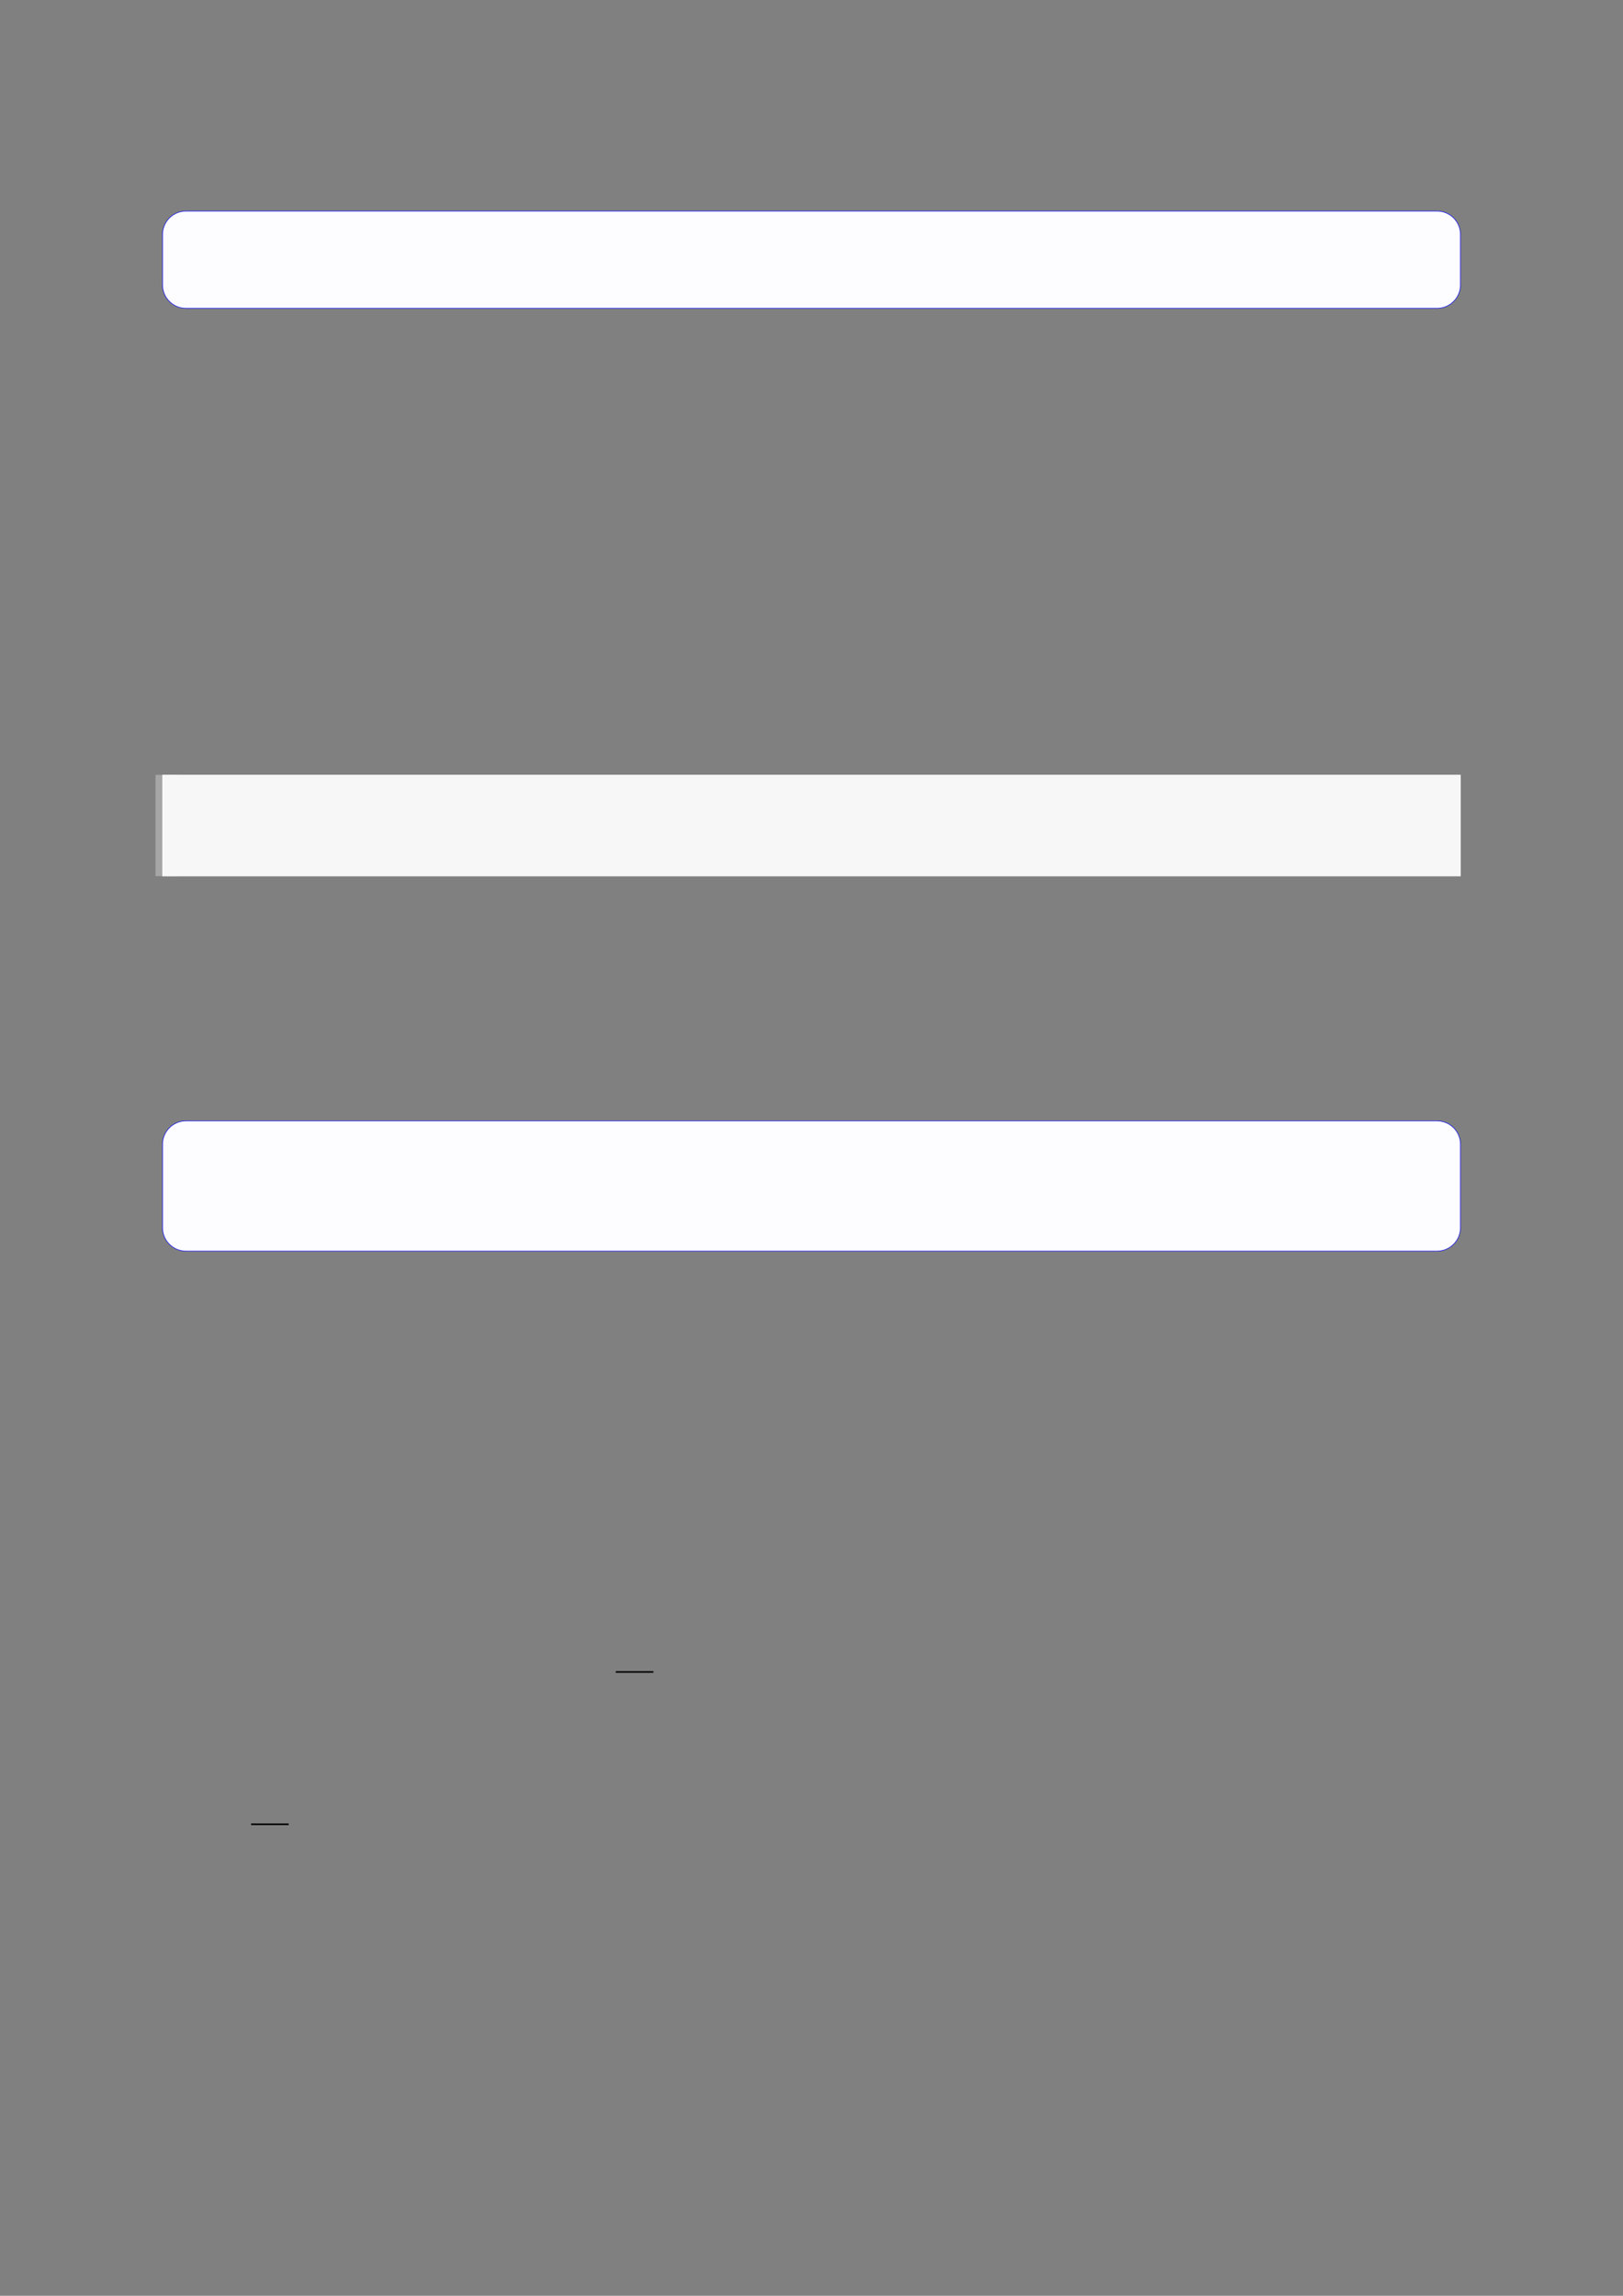 <?xml version="1.0" encoding="UTF-8"?>
<svg xmlns="http://www.w3.org/2000/svg" xmlns:xlink="http://www.w3.org/1999/xlink" width="3307.111" height="4677.167" viewBox="0 0 3307.111 4677.167">
<rect x="0" y="0" width="3307.111" height="4677.167" fill="#808080" stroke="none"/>
<path fill-rule="nonzero" fill="rgb(0%, 0%, 100%)" fill-opacity="1" d="M 330.707 580.328 L 330.707 477.863 C 330.707 451.16 352.352 429.512 379.059 429.512 L 2928.066 429.512 C 2954.773 429.512 2976.418 451.16 2976.418 477.863 L 2976.418 580.328 C 2976.418 607.031 2954.773 628.68 2928.066 628.68 L 379.059 628.68 C 352.352 628.68 330.707 607.031 330.707 580.328 Z M 330.707 580.328 "/>
<path fill-rule="nonzero" fill="rgb(98.999%, 98.999%, 100%)" fill-opacity="1" d="M 331.812 580.328 L 331.812 477.863 C 331.812 451.77 352.965 430.617 379.059 430.617 L 2928.066 430.617 C 2954.16 430.617 2975.312 451.77 2975.312 477.863 L 2975.312 580.328 C 2975.312 606.418 2954.16 627.57 2928.066 627.57 L 379.059 627.57 C 352.965 627.57 331.812 606.418 331.812 580.328 Z M 331.812 580.328 "/>
<path fill="none" stroke-width="8.504" stroke-linecap="butt" stroke-linejoin="miter" stroke="rgb(64.999%, 64.999%, 64.999%)" stroke-opacity="1" stroke-miterlimit="10" d="M 1.762 37.137 L 1.762 0 " transform="matrix(5.556, 0, 0, -5.556, 330.706, 1785.006)"/>
<path fill-rule="nonzero" fill="rgb(100%, 100%, 100%)" fill-opacity="1" d="M 330.707 1785.004 L 330.707 1578.691 L 2976.418 1578.691 L 2976.418 1785.004 Z M 330.707 1785.004 "/>
<path fill-rule="nonzero" fill="rgb(96.5%, 96.5%, 96.5%)" fill-opacity="1" d="M 330.707 1785.004 L 330.707 1578.691 L 2976.418 1578.691 L 2976.418 1785.004 Z M 330.707 1785.004 "/>
<path fill-rule="nonzero" fill="rgb(0%, 0%, 100%)" fill-opacity="1" d="M 330.707 2501.055 L 330.707 2331.375 C 330.707 2304.672 352.352 2283.023 379.059 2283.023 L 2928.066 2283.023 C 2954.773 2283.023 2976.418 2304.672 2976.418 2331.375 L 2976.418 2501.055 C 2976.418 2527.758 2954.773 2549.406 2928.066 2549.406 L 379.059 2549.406 C 352.352 2549.406 330.707 2527.758 330.707 2501.055 Z M 330.707 2501.055 "/>
<path fill-rule="nonzero" fill="rgb(98.999%, 98.999%, 100%)" fill-opacity="1" d="M 331.812 2501.055 L 331.812 2331.375 C 331.812 2305.285 352.965 2284.133 379.059 2284.133 L 2928.066 2284.133 C 2954.16 2284.133 2975.312 2305.285 2975.312 2331.375 L 2975.312 2501.055 C 2975.312 2527.148 2954.16 2548.297 2928.066 2548.297 L 379.059 2548.297 C 352.965 2548.297 331.812 2527.148 331.812 2501.055 Z M 331.812 2501.055 "/>
<path fill="none" stroke-width="0.588" stroke-linecap="butt" stroke-linejoin="miter" stroke="rgb(0%, 0%, 0%)" stroke-opacity="1" stroke-miterlimit="10" d="M 153.843 -541.079 L 167.637 -541.079 " transform="matrix(5.556, 0, 0, -5.556, 400, 400)"/>
<path fill="none" stroke-width="0.588" stroke-linecap="butt" stroke-linejoin="miter" stroke="rgb(0%, 0%, 0%)" stroke-opacity="1" stroke-miterlimit="10" d="M 20.093 -596.935 L 33.886 -596.935 " transform="matrix(5.556, 0, 0, -5.556, 400, 400)"/>
</svg>
